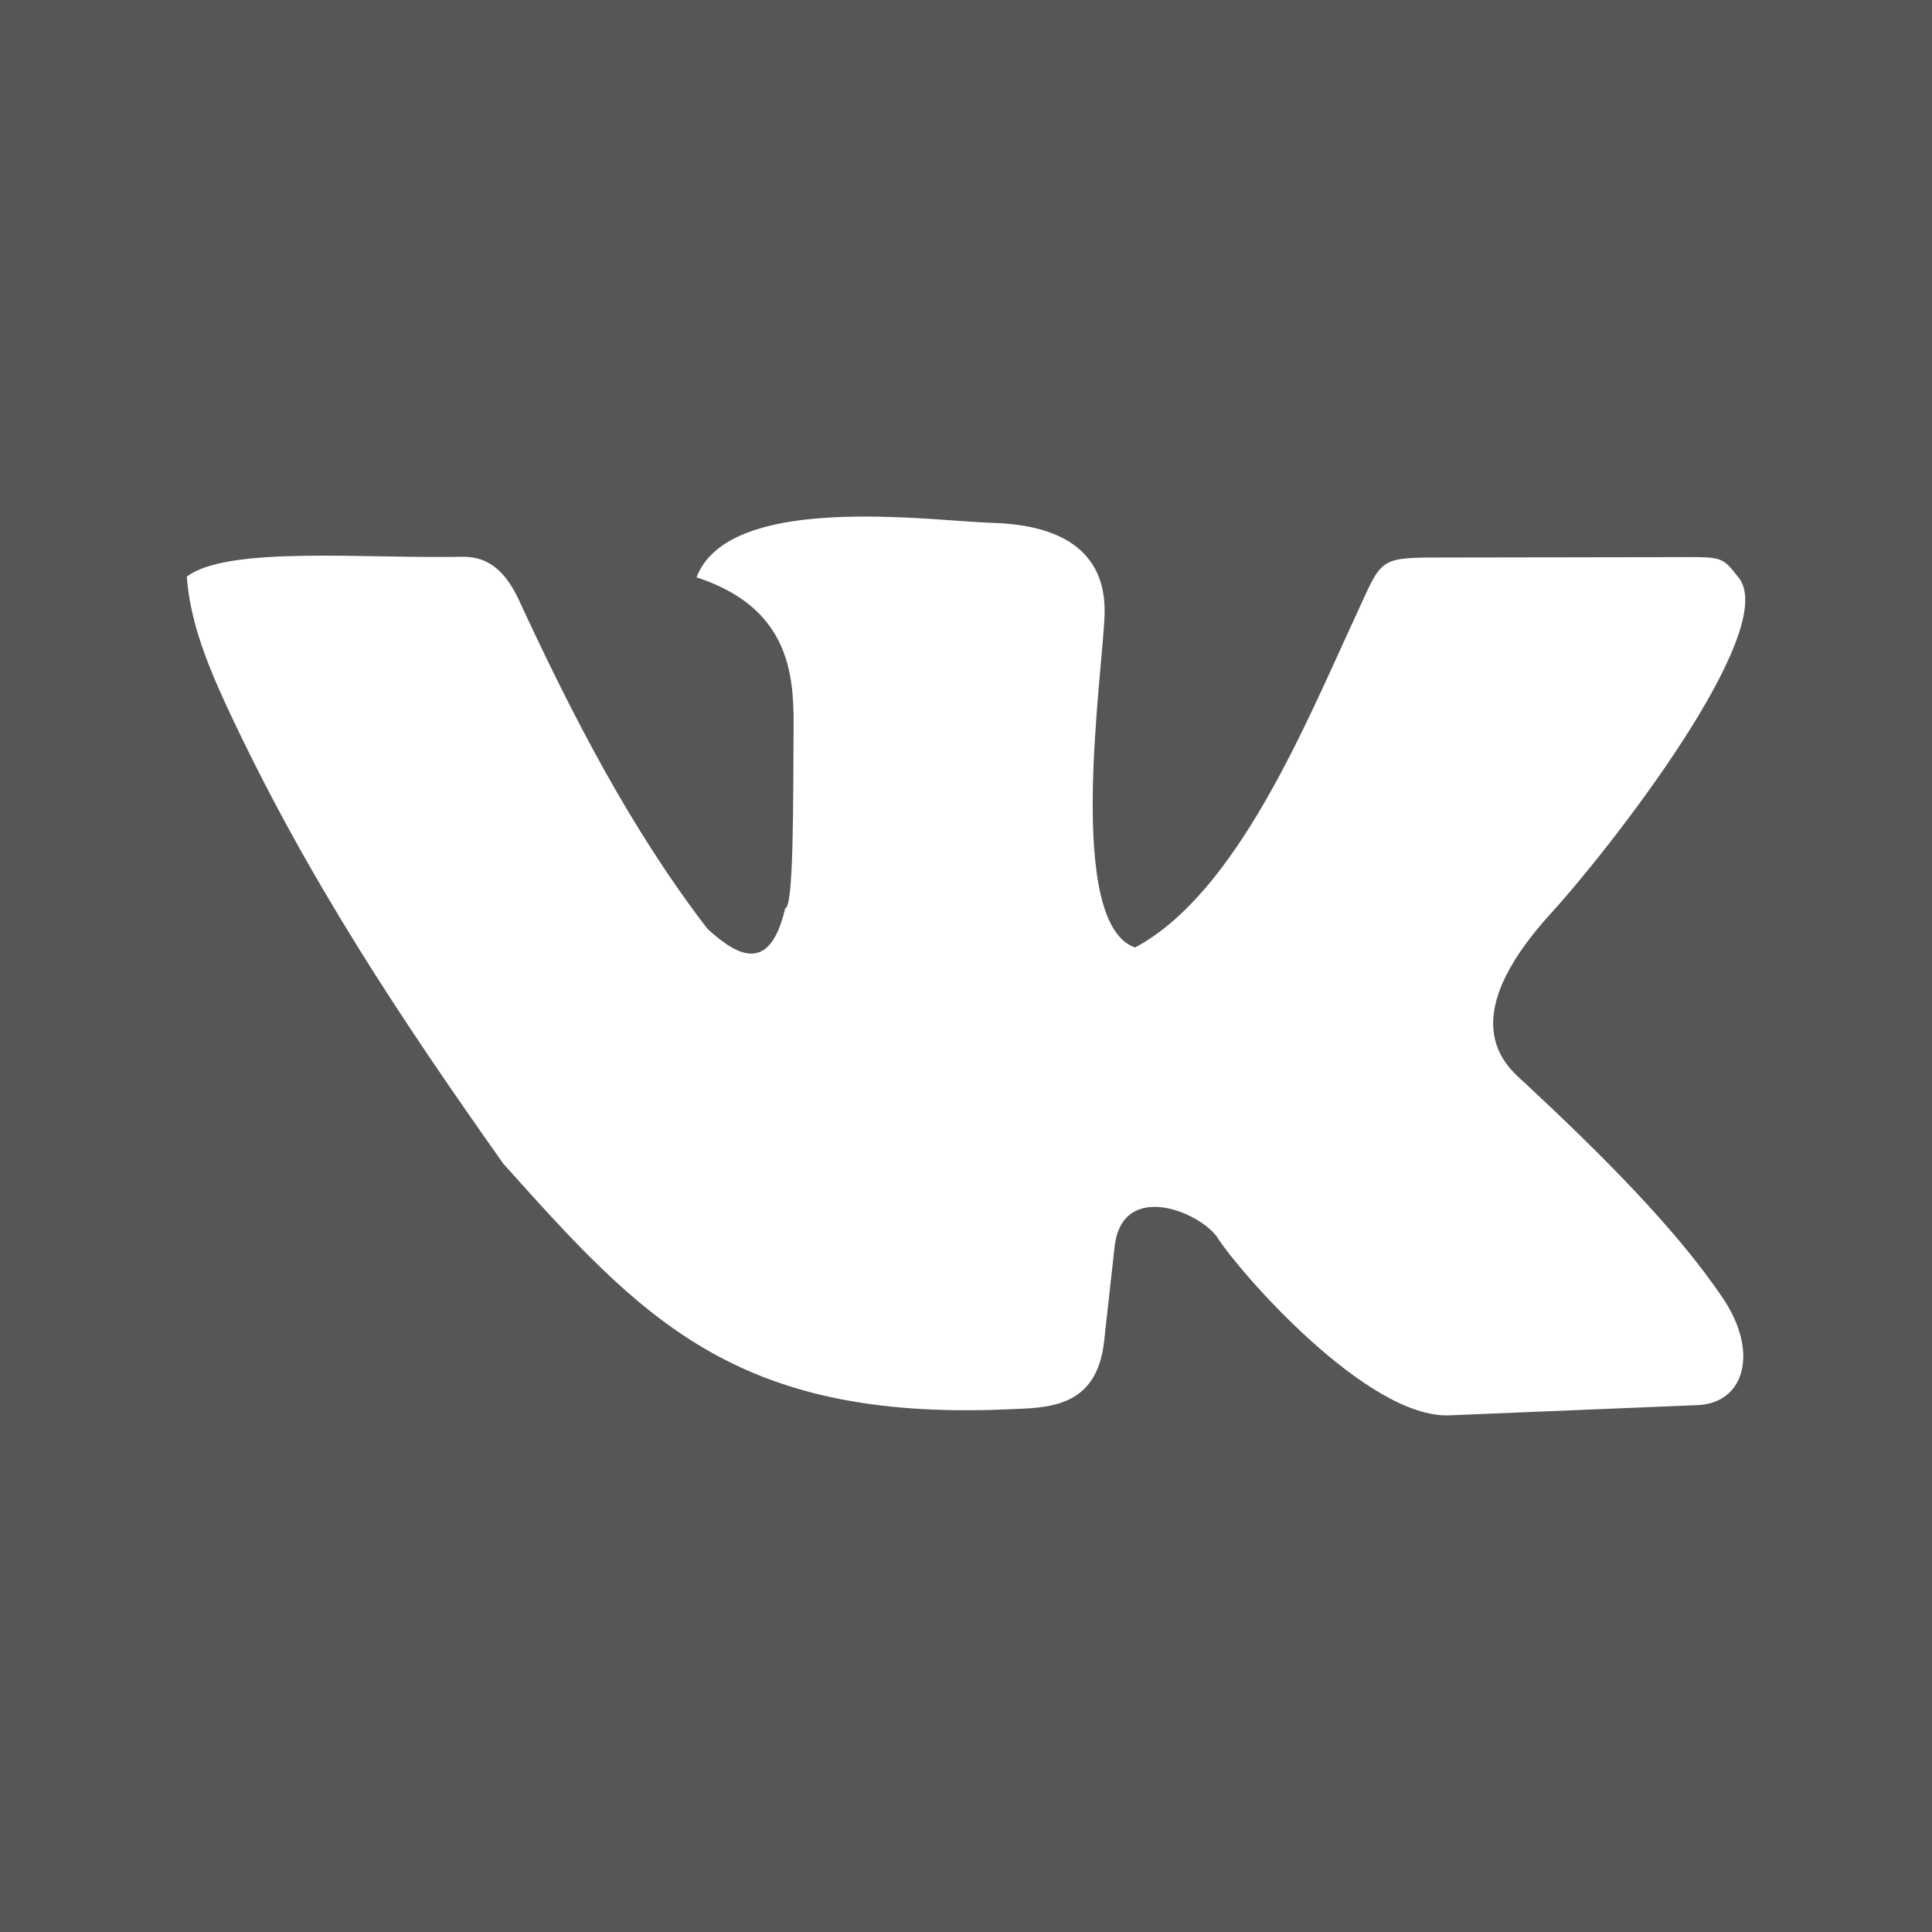 <?xml version="1.0" encoding="UTF-8"?> <svg xmlns="http://www.w3.org/2000/svg" width="21" height="21" viewBox="0 0 21 21" fill="none"> <path d="M0 0V21H21V0H0ZM9.322 5.615C9.917 5.609 10.498 5.675 10.782 5.683C11.834 5.713 12.02 6.245 12.006 6.683C11.986 7.324 11.574 10.034 12.338 10.299C13.451 9.703 14.198 7.855 14.741 6.683C15.016 6.09 14.973 6.061 15.606 6.06L18.124 6.056C18.73 6.055 18.706 6.034 18.901 6.282C19.352 6.858 17.475 9.253 16.869 9.915C15.75 11.138 16.403 11.611 16.583 11.779C17.418 12.557 18.225 13.365 18.726 14.109C19.125 14.701 18.96 15.252 18.453 15.273L15.754 15.384C14.858 15.421 13.465 13.816 13.243 13.466C13.063 13.177 12.197 12.816 12.115 13.553L12.001 14.582C11.918 15.318 11.375 15.301 10.946 15.319C7.977 15.447 6.966 14.316 5.47 12.648C4.375 11.098 3.329 9.539 2.462 7.672C2.203 7.113 2.065 6.703 2.03 6.269C2.466 5.928 3.997 6.075 5.024 6.052C5.305 6.046 5.495 6.207 5.643 6.528C6.222 7.779 6.854 9.008 7.689 10.095C8.053 10.43 8.375 10.553 8.535 9.872C8.628 9.863 8.621 8.735 8.626 7.884C8.63 7.299 8.561 6.599 7.571 6.275C7.771 5.75 8.558 5.623 9.322 5.615Z" fill="#2C2C2C" fill-opacity="0.8"></path> </svg> 